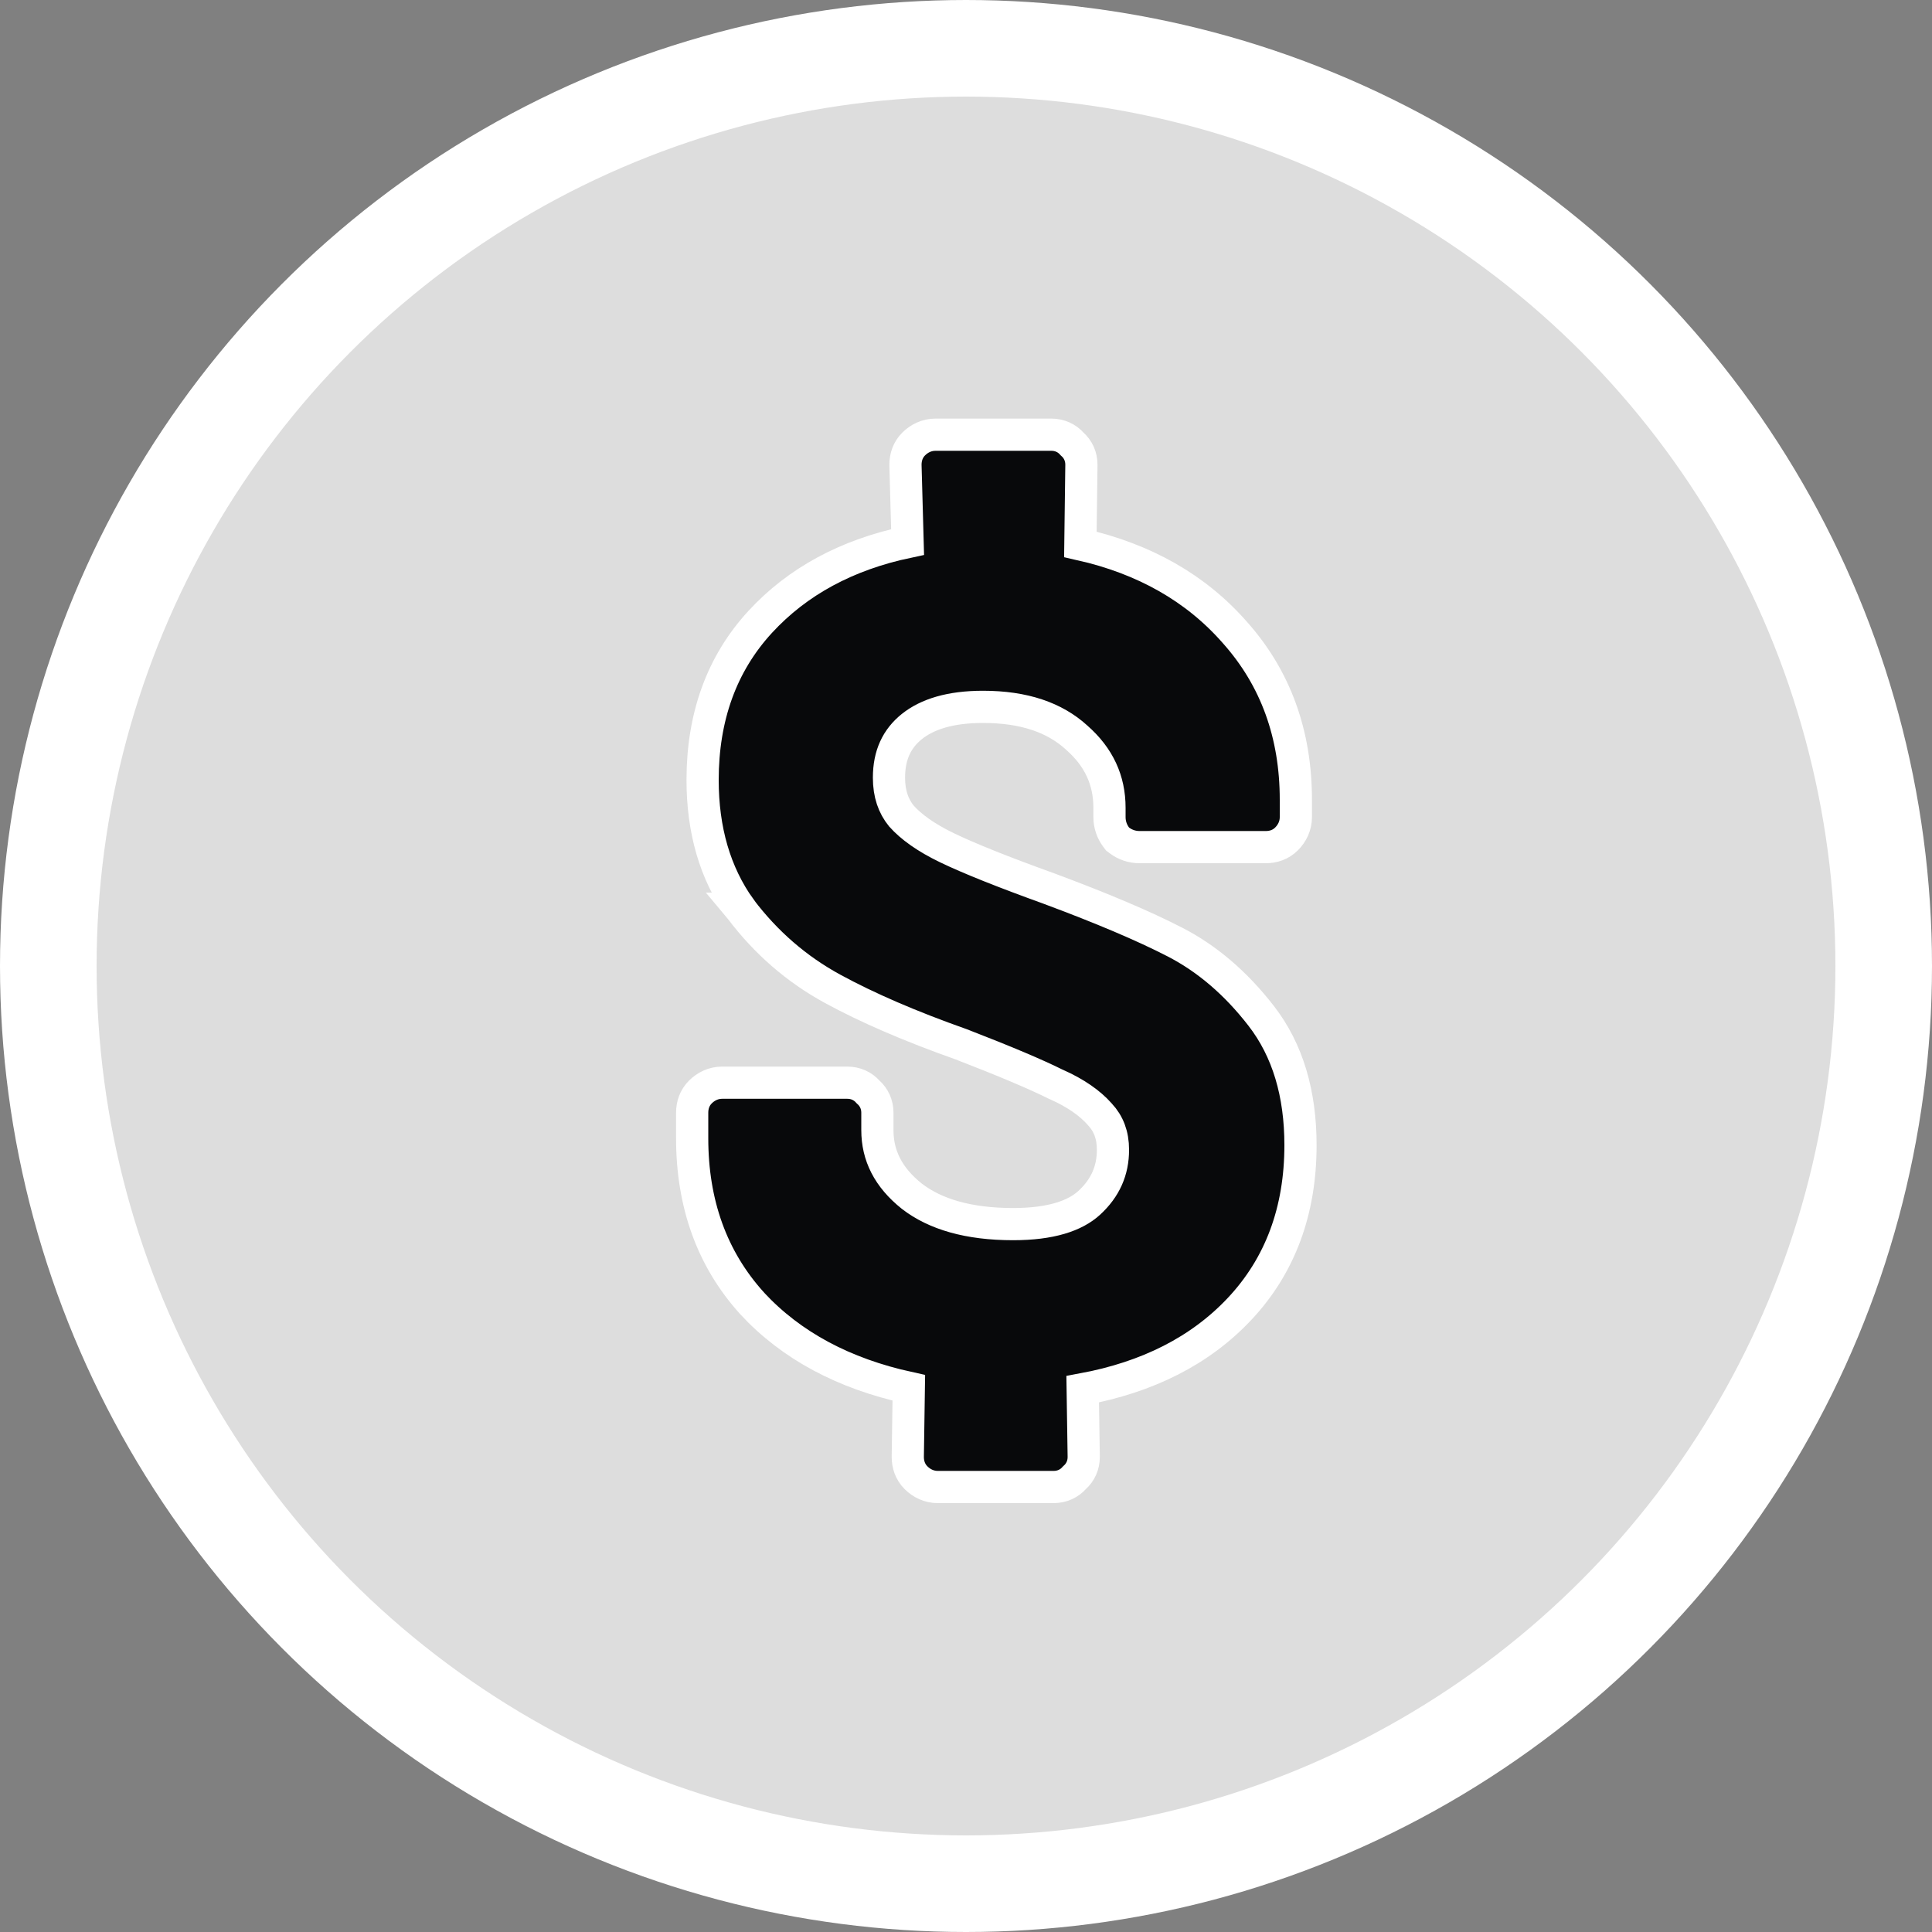 <svg viewBox="0 0 30 30" fill="none" xmlns="http://www.w3.org/2000/svg">
  <rect x="0" y="0" width="30" height="30" fill="#808080" stroke="none"/>
  <circle cx="15" cy="15" r="14.25" fill="#DDDDDD" stroke="white" stroke-width="1.5"/>
  <path
    d="M16.828 22.624L16.828 22.62L16.812 21.572C17.819 21.385 18.635 20.975 19.244 20.329C19.881 19.653 20.194 18.797 20.194 17.782C20.194 16.984 19.997 16.308 19.584 15.775C19.193 15.27 18.745 14.885 18.24 14.626C17.76 14.379 17.114 14.105 16.305 13.804L16.305 13.804L16.303 13.803C15.573 13.54 15.043 13.327 14.707 13.165C14.379 13.007 14.147 12.84 13.996 12.67C13.872 12.517 13.804 12.325 13.804 12.076C13.804 11.724 13.926 11.469 14.16 11.281C14.401 11.089 14.758 10.976 15.264 10.976C15.904 10.976 16.378 11.143 16.716 11.451L16.716 11.451L16.719 11.454C17.064 11.757 17.228 12.116 17.228 12.544V12.688C17.228 12.802 17.264 12.909 17.332 13L17.354 13.029L17.382 13.05C17.473 13.118 17.58 13.154 17.694 13.154H19.656C19.77 13.154 19.886 13.118 19.977 13.027C20.065 12.939 20.122 12.823 20.122 12.688V12.418C20.122 11.403 19.809 10.532 19.177 9.823C18.571 9.13 17.766 8.676 16.776 8.453L16.792 7.219L16.792 7.219V7.216C16.792 7.089 16.741 6.976 16.648 6.894C16.566 6.801 16.453 6.75 16.326 6.75H14.526C14.391 6.75 14.275 6.807 14.187 6.895C14.096 6.986 14.06 7.102 14.06 7.216H14.06L14.06 7.223L14.093 8.416C13.154 8.614 12.386 9.025 11.804 9.657L11.804 9.657C11.204 10.309 10.91 11.134 10.91 12.112C10.91 12.886 11.101 13.558 11.497 14.111L11.496 14.111L11.501 14.117C11.893 14.636 12.37 15.05 12.93 15.355C13.473 15.651 14.139 15.938 14.925 16.216C15.606 16.479 16.094 16.686 16.394 16.836L16.394 16.836L16.404 16.84C16.705 16.974 16.924 17.129 17.075 17.299L17.075 17.299L17.08 17.305C17.212 17.446 17.282 17.623 17.282 17.854C17.282 18.178 17.163 18.448 16.913 18.678C16.691 18.881 16.315 19.008 15.732 19.008C15.036 19.008 14.521 18.854 14.159 18.575C13.791 18.281 13.624 17.942 13.624 17.548V17.278C13.624 17.151 13.573 17.038 13.48 16.956C13.398 16.863 13.285 16.812 13.158 16.812H11.214C11.079 16.812 10.963 16.869 10.875 16.957C10.784 17.048 10.748 17.164 10.748 17.278V17.674C10.748 18.688 11.054 19.548 11.677 20.236L11.677 20.236L11.678 20.238C12.287 20.895 13.103 21.329 14.112 21.55L14.096 22.62L14.096 22.62V22.624C14.096 22.738 14.132 22.854 14.223 22.945C14.311 23.033 14.427 23.09 14.562 23.09H16.362C16.489 23.09 16.602 23.039 16.684 22.946C16.777 22.864 16.828 22.751 16.828 22.624Z"
    fill="#08090B" stroke="white" stroke-width="0.5"/>
</svg>

